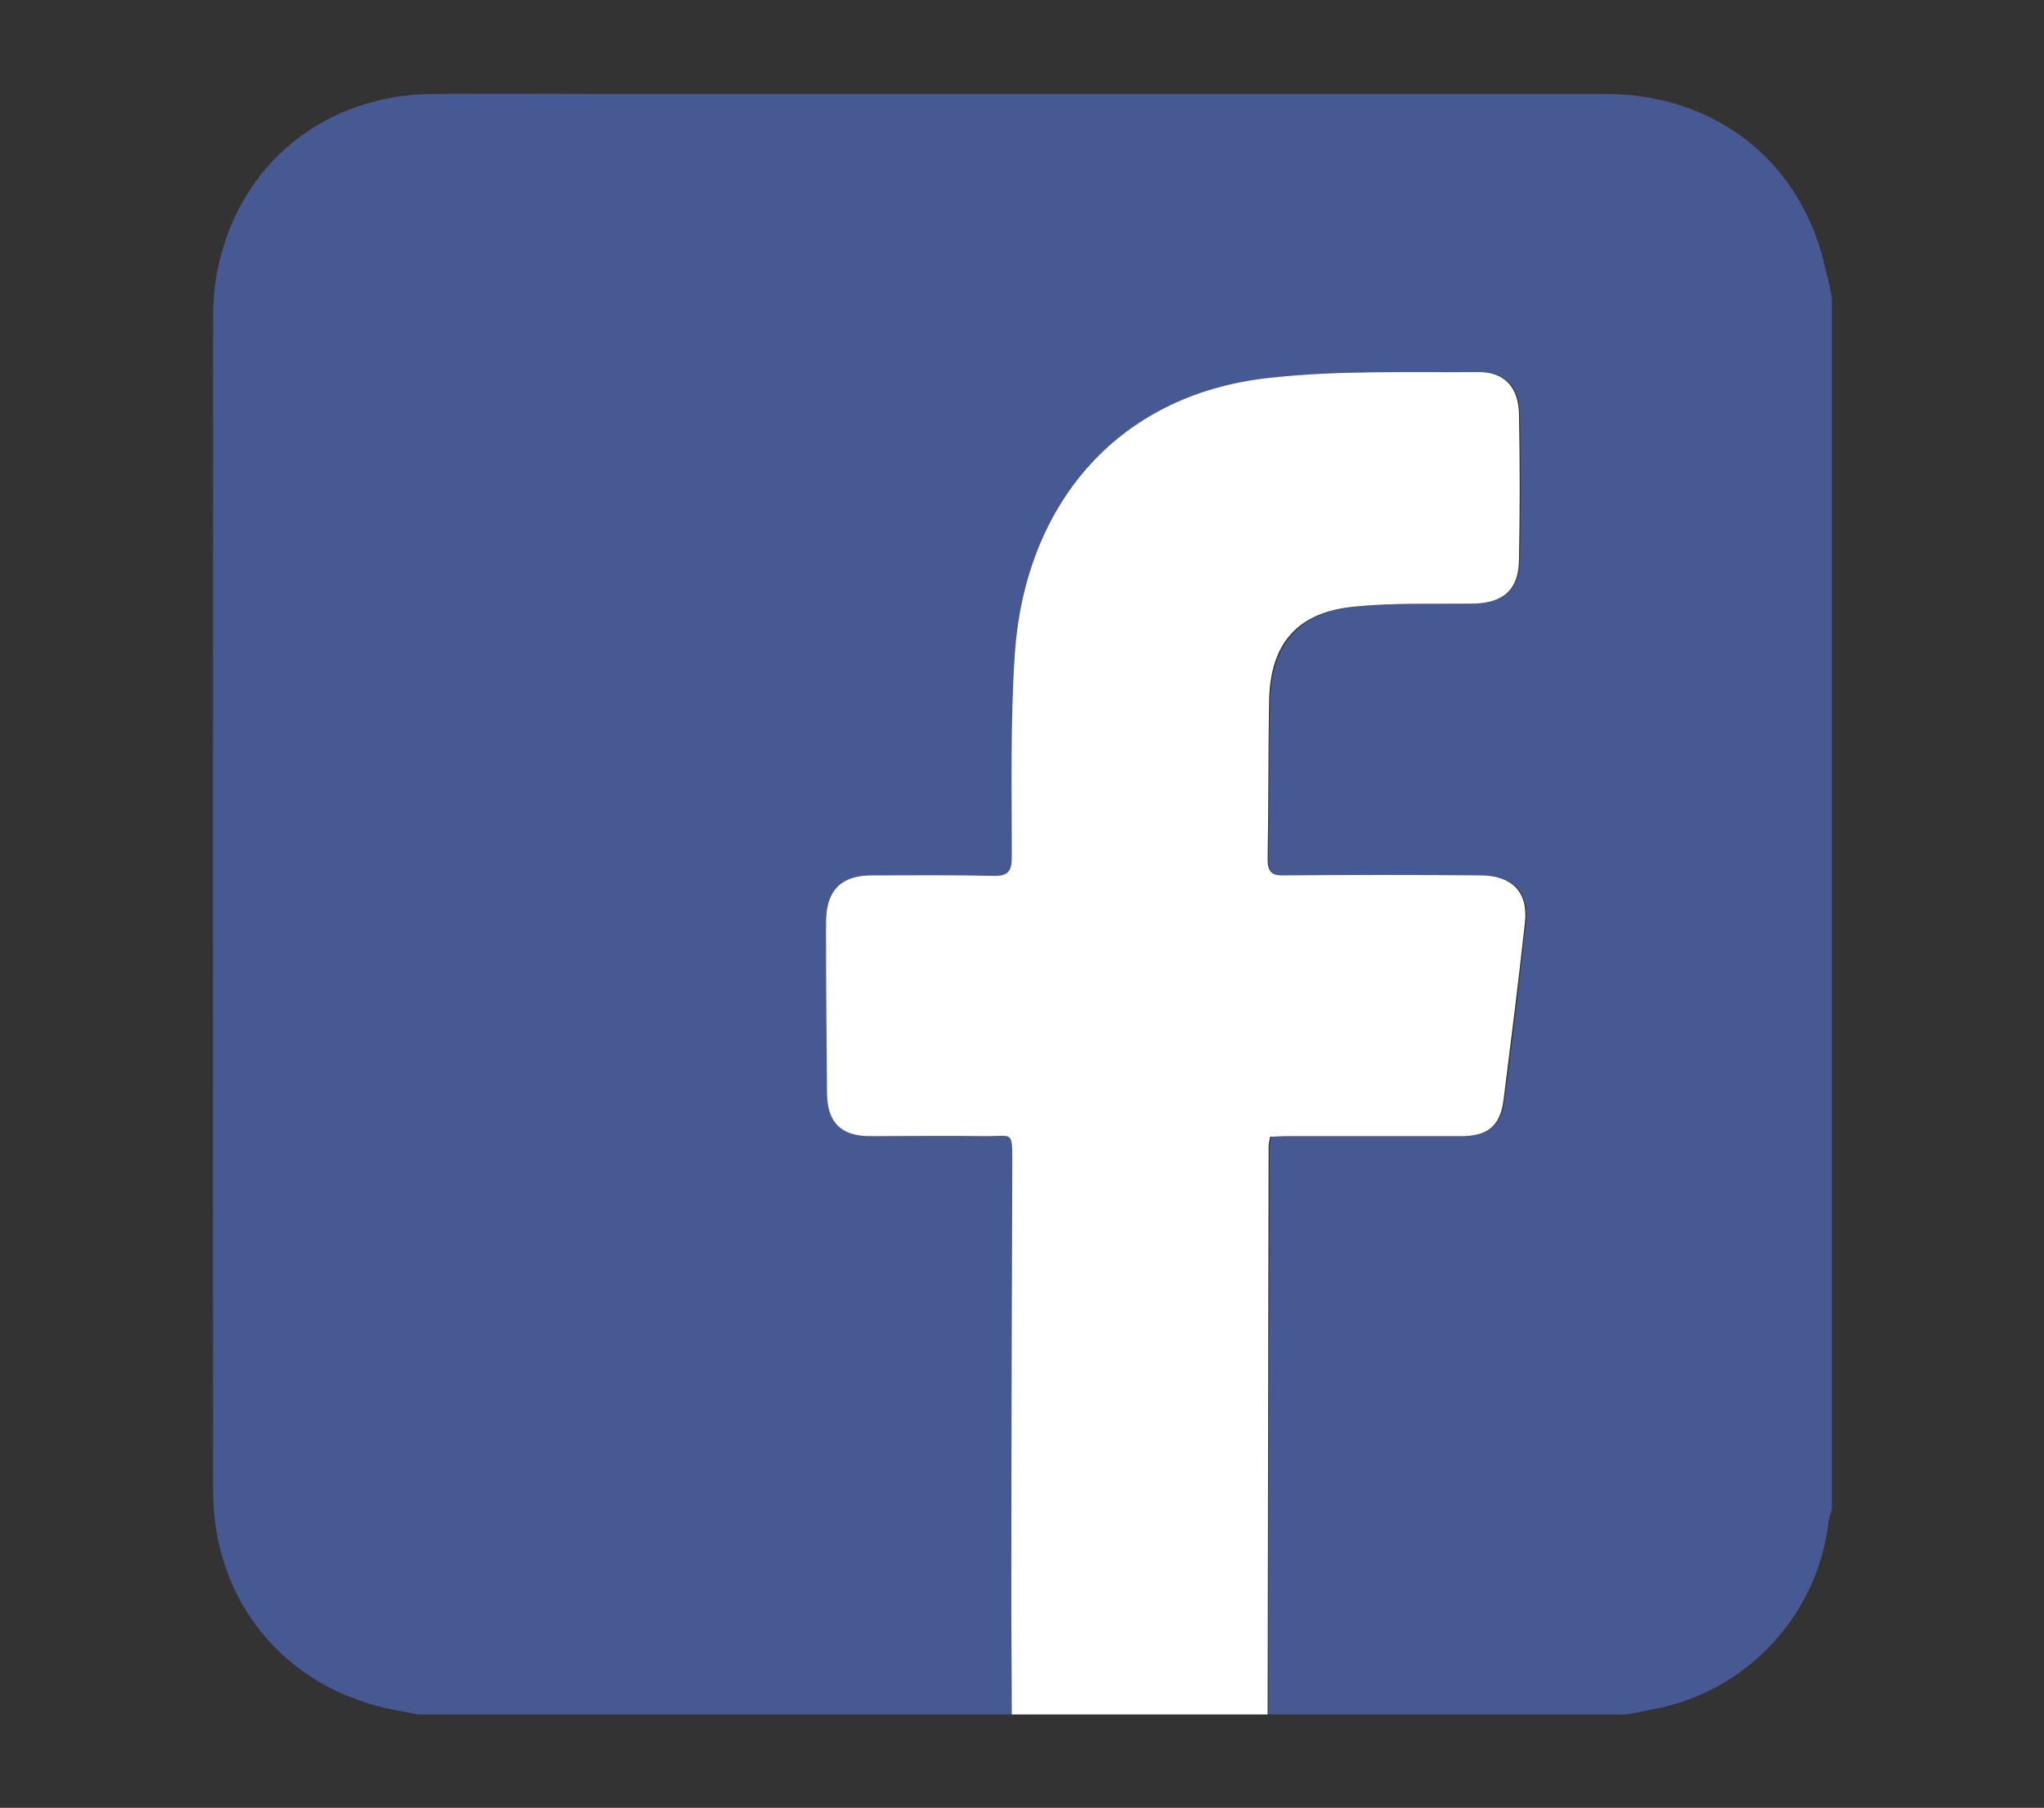 <?xml version="1.0" encoding="UTF-8"?>
<!-- Generator: Adobe Illustrator 25.0.1, SVG Export Plug-In . SVG Version: 6.00 Build 0)  -->
<svg xmlns="http://www.w3.org/2000/svg" xmlns:xlink="http://www.w3.org/1999/xlink" version="1.1" id="圖層_1" x="0px" y="0px" viewBox="0 0 411.5 363.9" style="enable-background:new 0 0 411.5 363.9;" xml:space="preserve">
<rect x="0" y="0" width="411.5" height="363.9" fill="#333333" stroke="none"/>
<style type="text/css">
	.st0{fill:#475993;}
	.st1{fill:#FFFFFF;}
</style>
<g>
	<path class="st0" d="M368.8,60.1c0,81.2,0,162.4,0,243.6c-0.2,0.9-0.6,1.8-0.7,2.7c-2.1,18.2-15.7,33.3-33.6,37.3   c-2.4,0.5-4.7,1-7.1,1.4c-24,0-48,0-72,0c0-38.1,0.1-76.3,0.2-114.4c0-0.6,0.2-1.2,0.3-1.9c1.1,0,2-0.1,3-0.1c11.8,0,23.6,0,35.4,0   c5.3,0,7.9-2,8.6-7.3c1.6-11.9,3-23.8,4.3-35.7c0.7-6.1-2.6-9.5-9-9.5c-13.2-0.1-26.3-0.1-39.5,0c-2.5,0-3.4-0.7-3.3-3.2   c0.2-10.6,0-21.2,0.3-31.9c0.3-11.5,5.7-17.8,17.2-19c7.9-0.8,15.9-0.5,23.9-0.6c5.9-0.1,9.1-2.9,9.2-8.6c0.2-9.9,0.2-19.8,0-29.6   c-0.1-5.3-2.9-8.5-8-8.4c-14.2,0.1-28.5-0.4-42.6,1.2c-30.8,3.6-48.9,26-50.9,55.6c-0.9,13.5-0.6,27.2-0.6,40.8   c0,2.8-0.7,3.9-3.7,3.8c-8.1-0.2-16.1-0.1-24.2-0.1c-3.8,0-7.3,0.9-8.8,4.9c-0.7,1.8-0.7,4-0.7,6c0,11,0.1,22.1,0.2,33.1   c0.1,5.8,2.8,8.5,8.7,8.5c7.9,0,15.7,0,23.6,0c5,0,5-1.1,5,4.9c-0.1,29.7-0.1,59.5-0.2,89.2c0,7.4,0.1,14.9,0.1,22.3   c-39.9,0-79.9,0-119.8,0c-1.9-0.4-3.7-0.7-5.6-1.1c-21.4-4.5-35.6-21.9-35.6-43.9c-0.1-78.9,0-157.7,0-236.6c0-3.1,0.3-6.2,0.9-9.2   C48.1,33,65.4,19,87.3,18.9c12-0.1,24,0,36,0c66.6,0,133.2,0,199.8,0c22.6,0,40,14,44.5,35.7C368.1,56.4,368.5,58.2,368.8,60.1z"></path>
	<path class="st1" d="M203.7,345.1c0-7.4-0.1-14.9-0.1-22.3c0-29.7,0.1-59.5,0.2-89.2c0-6-0.1-4.9-5-4.9c-7.9-0.1-15.7,0-23.6,0   c-5.9,0-8.6-2.8-8.7-8.5c-0.1-11-0.2-22.1-0.2-33.1c0-2,0-4.1,0.7-6c1.5-4,5-4.9,8.8-4.9c8.1,0,16.1-0.1,24.2,0.1   c3,0.1,3.7-1,3.7-3.8c0-13.6-0.3-27.2,0.6-40.8c2-29.6,20.1-52.1,50.9-55.6c14.1-1.6,28.4-1.1,42.6-1.2c5.1,0,7.9,3.1,8,8.4   c0.2,9.9,0.2,19.8,0,29.6c-0.1,5.8-3.2,8.5-9.2,8.6c-8,0.1-16-0.2-23.9,0.6c-11.5,1.1-17,7.4-17.2,19c-0.2,10.6-0.1,21.2-0.3,31.9   c0,2.5,0.9,3.3,3.3,3.2c13.2-0.1,26.3-0.1,39.5,0c6.4,0,9.7,3.4,9,9.5c-1.3,11.9-2.8,23.8-4.3,35.7c-0.7,5.3-3.2,7.3-8.6,7.3   c-11.8,0-23.6,0-35.4,0c-0.9,0-1.9,0.1-3,0.1c-0.1,0.7-0.3,1.3-0.3,1.9c-0.1,38.1-0.1,76.3-0.2,114.4   C238.1,345.1,220.9,345.1,203.7,345.1z"></path>
</g>
</svg>
